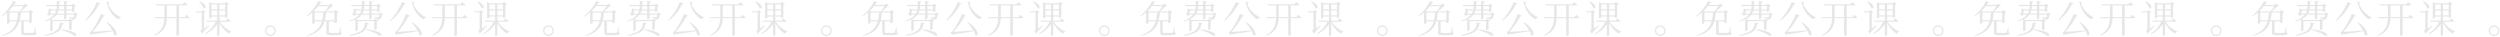 <?xml version="1.0" encoding="UTF-8"?> <svg xmlns="http://www.w3.org/2000/svg" width="1974" height="29" viewBox="0 0 1974 29" fill="none"> <path d="M23.166 9.86V15.95H15.576C16.056 14.12 16.326 12.11 16.476 9.86H23.166ZM7.536 15.95V9.86H14.286C14.166 12.11 13.896 14.12 13.446 15.95H7.536ZM18.606 4.82C17.796 6.11 16.626 7.85 15.516 8.99H7.896L6.936 8.57C8.196 7.37 9.306 6.08 10.266 4.82H18.606ZM28.116 21.56H27.696C27.336 23.36 27.006 25.01 26.736 25.55C26.616 25.82 26.526 25.91 26.166 25.94C25.716 26 24.606 26 23.196 26H20.046C18.846 26 18.726 25.85 18.726 25.37V17.15V16.82H23.166V18.23H23.466C24.126 18.23 25.086 17.72 25.116 17.57V10.25C25.716 10.13 26.196 9.89 26.406 9.65L23.976 7.79L22.866 8.99H16.326C18.036 7.88 19.836 6.17 20.976 5.03C21.636 5 21.996 4.94 22.206 4.73L20.046 2.72L18.786 3.92H10.926C11.316 3.32 11.676 2.78 12.006 2.21C12.726 2.42 12.996 2.33 13.176 2.06L10.386 0.74C8.496 4.91 4.686 9.83 0.966 12.62L1.326 12.98C2.766 12.14 4.236 11.06 5.586 9.86V18.8H5.916C6.876 18.8 7.536 18.17 7.536 17.99V16.82H13.236C11.706 21.92 8.406 25.4 1.476 28.01L1.656 28.46C9.906 26.24 13.656 22.55 15.366 16.82H16.776V25.79C16.776 27.32 17.316 27.77 19.746 27.77H23.166C28.086 27.77 29.016 27.41 29.016 26.54C29.016 26.15 28.836 25.91 28.176 25.7L28.116 21.56ZM47.286 17.72C46.956 22.37 45.726 25.34 35.136 27.74L35.406 28.37C47.286 26.33 48.456 23.21 49.176 19.13C49.836 19.16 50.196 18.89 50.346 18.53L47.286 17.72ZM48.456 23.69C52.956 24.92 56.376 26.57 58.326 27.98C60.696 29.54 63.906 25.07 48.606 23.15L48.456 23.69ZM45.186 10.76C45.666 9.95 45.966 9.14 46.206 8.3H50.586V10.76H45.186ZM39.726 10.76C39.906 9.98 40.086 9.08 40.206 8.3H44.346C44.106 9.14 43.776 9.95 43.266 10.76H39.726ZM50.586 4.82V7.43H46.416C46.596 6.56 46.686 5.69 46.716 4.82H50.586ZM56.886 4.82V7.43H52.476V4.82H56.886ZM59.406 9.74L58.416 10.76H52.476V8.3H56.886V9.44H57.156C57.786 9.44 58.716 8.99 58.746 8.81V5.09C59.256 5 59.706 4.76 59.886 4.55L57.636 2.87L56.586 3.92H52.476V1.97C53.226 1.88 53.526 1.58 53.586 1.16L50.586 0.83V3.92H46.716V1.91C47.466 1.79 47.676 1.49 47.736 1.13L44.826 0.8V3.92H36.306L36.576 4.82H44.826C44.796 5.69 44.736 6.59 44.556 7.43H40.866L38.586 6.68C38.496 7.67 38.286 9.32 38.046 10.46C37.626 10.61 37.146 10.82 36.816 11.03L38.856 12.62L39.816 11.66H42.636C41.196 13.52 38.826 15.14 34.986 16.43L35.226 16.94C36.936 16.49 38.436 15.98 39.666 15.38V24.44H39.936C40.746 24.44 41.586 24.02 41.586 23.81V16.67H54.606V23.66H54.906C55.536 23.66 56.526 23.24 56.556 23.06V16.97C57.066 16.88 57.546 16.64 57.696 16.4L55.386 14.66L54.306 15.77H41.766L40.266 15.08C42.246 14.09 43.626 12.92 44.556 11.66H50.586V15.23H50.946C51.636 15.23 52.476 14.81 52.476 14.6V11.66H58.626C58.506 12.71 58.326 13.37 58.116 13.55C57.966 13.7 57.756 13.73 57.366 13.73C56.886 13.73 55.416 13.61 54.606 13.55L54.576 14.06C55.326 14.18 56.166 14.33 56.466 14.57C56.766 14.78 56.886 15.08 56.886 15.53C57.726 15.53 58.626 15.44 59.196 15.08C59.976 14.63 60.276 13.67 60.426 11.84C60.966 11.75 61.326 11.63 61.506 11.42L59.406 9.74ZM76.506 1.55C74.196 7.28 70.476 12.77 67.146 16.01L67.536 16.34C71.556 13.46 75.456 8.81 78.276 3.32C78.906 3.44 79.296 3.2 79.446 2.87L76.506 1.55ZM84.096 17.72C85.596 19.4 87.366 21.74 88.686 24.02C82.536 24.56 76.536 25.01 72.996 25.13C76.236 21.68 79.836 16.46 81.636 12.95C82.296 13.01 82.716 12.77 82.866 12.47L79.746 10.94C78.396 14.78 74.646 21.71 72.066 24.77C71.796 25.04 70.716 25.22 70.716 25.22L72.006 27.77C72.246 27.65 72.456 27.44 72.636 27.11C79.296 26.33 84.966 25.37 89.016 24.59C89.556 25.7 90.006 26.78 90.246 27.71C92.706 29.6 94.056 23.66 84.516 17.48L84.096 17.72ZM84.396 1.31L84.096 1.49C85.746 8.03 88.686 12.53 93.486 15.38C93.816 14.66 94.536 14.03 95.406 13.94L95.466 13.61C90.696 11.57 87.246 7.49 85.506 3.29C85.926 2.78 86.256 2.36 86.436 1.97L84.396 1.31ZM131.785 13.52V12.89V4.28H139.315V13.52H131.785ZM145.825 13.52H141.325V4.28H147.385C147.775 4.28 148.045 4.13 148.135 3.8C147.175 2.87 145.585 1.64 145.585 1.64L144.205 3.38H122.965L123.235 4.28H129.775V12.95V13.52H121.765L122.035 14.39H129.745C129.535 19.76 128.065 24.23 121.795 27.86L122.125 28.25C129.865 25.07 131.515 19.94 131.755 14.39H139.315V28.25H139.645C140.665 28.25 141.325 27.77 141.325 27.59V14.39H148.975C149.395 14.39 149.695 14.24 149.785 13.91C148.795 12.98 147.235 11.66 147.235 11.66L145.825 13.52ZM157.195 1.19C158.485 2.54 160.255 4.79 160.765 6.47C162.865 7.82 164.245 3.62 157.525 0.98L157.195 1.19ZM164.725 20.03C163.495 20.93 162.265 21.86 161.155 22.61V10.1C161.725 9.98 162.115 9.74 162.235 9.53L160.255 7.88L159.295 8.93H154.795L155.065 9.8H159.265V23.03C159.265 23.54 159.115 23.75 158.185 24.23L159.505 26.66C159.805 26.51 160.195 26.09 160.345 25.52C162.355 23.42 164.125 21.38 164.995 20.42L164.725 20.03ZM167.005 8.27H171.475V12.14H167.005V8.27ZM171.475 3.5V7.37H167.005V3.5H171.475ZM177.715 3.5V7.37H173.245V3.5H177.715ZM173.245 12.14V8.27H177.715V12.14H173.245ZM181.375 17.15C181.795 17.15 182.095 17 182.185 16.67C181.195 15.74 179.635 14.48 179.635 14.48L178.285 16.25H173.275V13.04H177.715V14.09H177.985C178.615 14.09 179.545 13.67 179.575 13.49V3.89C180.175 3.74 180.655 3.5 180.835 3.26L178.495 1.43L177.415 2.6H167.395L165.175 1.67V14.48H165.475C166.405 14.48 167.005 13.97 167.005 13.82V13.04H171.445V16.25H163.165L163.405 17.15H170.335C168.595 20.84 165.685 24.17 161.875 26.54L162.235 27.02C166.165 25.07 169.345 22.34 171.445 19.01V28.28H171.775C172.705 28.28 173.275 27.83 173.275 27.68V17.87C175.045 21.8 177.895 24.89 181.045 26.72C181.285 25.79 181.945 25.22 182.725 25.1L182.755 24.77C179.305 23.45 175.675 20.54 173.665 17.15H181.375ZM213.584 28.46C215.894 28.46 217.784 26.54 217.784 24.23C217.784 21.92 215.894 20.03 213.584 20.03C211.274 20.03 209.354 21.92 209.354 24.23C209.354 26.54 211.274 28.46 213.584 28.46ZM213.584 21.05C215.354 21.05 216.764 22.46 216.764 24.23C216.764 26 215.354 27.44 213.584 27.44C211.784 27.44 210.374 26 210.374 24.23C210.374 22.46 211.784 21.05 213.584 21.05ZM264.104 9.86V15.95H256.514C256.994 14.12 257.264 12.11 257.414 9.86H264.104ZM248.474 15.95V9.86H255.224C255.104 12.11 254.834 14.12 254.384 15.95H248.474ZM259.544 4.82C258.734 6.11 257.564 7.85 256.454 8.99H248.834L247.874 8.57C249.134 7.37 250.244 6.08 251.204 4.82H259.544ZM269.054 21.56H268.634C268.274 23.36 267.944 25.01 267.674 25.55C267.554 25.82 267.464 25.91 267.104 25.94C266.654 26 265.544 26 264.134 26H260.984C259.784 26 259.664 25.85 259.664 25.37V17.15V16.82H264.104V18.23H264.404C265.064 18.23 266.024 17.72 266.054 17.57V10.25C266.654 10.13 267.134 9.89 267.344 9.65L264.914 7.79L263.804 8.99H257.264C258.974 7.88 260.774 6.17 261.914 5.03C262.574 5 262.934 4.94 263.144 4.73L260.984 2.72L259.724 3.92H251.864C252.254 3.32 252.614 2.78 252.944 2.21C253.664 2.42 253.934 2.33 254.114 2.06L251.324 0.74C249.434 4.91 245.624 9.83 241.904 12.62L242.264 12.98C243.704 12.14 245.174 11.06 246.524 9.86V18.8H246.854C247.814 18.8 248.474 18.17 248.474 17.99V16.82H254.174C252.644 21.92 249.344 25.4 242.414 28.01L242.594 28.46C250.844 26.24 254.594 22.55 256.304 16.82H257.714V25.79C257.714 27.32 258.254 27.77 260.684 27.77H264.104C269.024 27.77 269.954 27.41 269.954 26.54C269.954 26.15 269.774 25.91 269.114 25.7L269.054 21.56ZM288.224 17.72C287.894 22.37 286.664 25.34 276.074 27.74L276.344 28.37C288.224 26.33 289.394 23.21 290.114 19.13C290.774 19.16 291.134 18.89 291.284 18.53L288.224 17.72ZM289.394 23.69C293.894 24.92 297.314 26.57 299.264 27.98C301.634 29.54 304.844 25.07 289.544 23.15L289.394 23.69ZM286.124 10.76C286.604 9.95 286.904 9.14 287.144 8.3H291.524V10.76H286.124ZM280.664 10.76C280.844 9.98 281.024 9.08 281.144 8.3H285.284C285.044 9.14 284.714 9.95 284.204 10.76H280.664ZM291.524 4.82V7.43H287.354C287.534 6.56 287.624 5.69 287.654 4.82H291.524ZM297.824 4.82V7.43H293.414V4.82H297.824ZM300.344 9.74L299.354 10.76H293.414V8.3H297.824V9.44H298.094C298.724 9.44 299.654 8.99 299.684 8.81V5.09C300.194 5 300.644 4.76 300.824 4.55L298.574 2.87L297.524 3.92H293.414V1.97C294.164 1.88 294.464 1.58 294.524 1.16L291.524 0.83V3.92H287.654V1.91C288.404 1.79 288.614 1.49 288.674 1.13L285.764 0.8V3.92H277.244L277.514 4.82H285.764C285.734 5.69 285.674 6.59 285.494 7.43H281.804L279.524 6.68C279.434 7.67 279.224 9.32 278.984 10.46C278.564 10.61 278.084 10.82 277.754 11.03L279.794 12.62L280.754 11.66H283.574C282.134 13.52 279.764 15.14 275.924 16.43L276.164 16.94C277.874 16.49 279.374 15.98 280.604 15.38V24.44H280.874C281.684 24.44 282.524 24.02 282.524 23.81V16.67H295.544V23.66H295.844C296.474 23.66 297.464 23.24 297.494 23.06V16.97C298.004 16.88 298.484 16.64 298.634 16.4L296.324 14.66L295.244 15.77H282.704L281.204 15.08C283.184 14.09 284.564 12.92 285.494 11.66H291.524V15.23H291.884C292.574 15.23 293.414 14.81 293.414 14.6V11.66H299.564C299.444 12.71 299.264 13.37 299.054 13.55C298.904 13.7 298.694 13.73 298.304 13.73C297.824 13.73 296.354 13.61 295.544 13.55L295.514 14.06C296.264 14.18 297.104 14.33 297.404 14.57C297.704 14.78 297.824 15.08 297.824 15.53C298.664 15.53 299.564 15.44 300.134 15.08C300.914 14.63 301.214 13.67 301.364 11.84C301.904 11.75 302.264 11.63 302.444 11.42L300.344 9.74ZM317.444 1.55C315.134 7.28 311.414 12.77 308.084 16.01L308.474 16.34C312.494 13.46 316.394 8.81 319.214 3.32C319.844 3.44 320.234 3.2 320.384 2.87L317.444 1.55ZM325.034 17.72C326.534 19.4 328.304 21.74 329.624 24.02C323.474 24.56 317.474 25.01 313.934 25.13C317.174 21.68 320.774 16.46 322.574 12.95C323.234 13.01 323.654 12.77 323.804 12.47L320.684 10.94C319.334 14.78 315.584 21.71 313.004 24.77C312.734 25.04 311.654 25.22 311.654 25.22L312.944 27.77C313.184 27.65 313.394 27.44 313.574 27.11C320.234 26.33 325.904 25.37 329.954 24.59C330.494 25.7 330.944 26.78 331.184 27.71C333.644 29.6 334.994 23.66 325.454 17.48L325.034 17.72ZM325.334 1.31L325.034 1.49C326.684 8.03 329.624 12.53 334.424 15.38C334.754 14.66 335.474 14.03 336.344 13.94L336.404 13.61C331.634 11.57 328.184 7.49 326.444 3.29C326.864 2.78 327.194 2.36 327.374 1.97L325.334 1.31ZM351.254 13.52V12.89V4.28H358.784V13.52H351.254ZM365.294 13.52H360.794V4.28H366.854C367.244 4.28 367.514 4.13 367.604 3.8C366.644 2.87 365.054 1.64 365.054 1.64L363.674 3.38H342.434L342.704 4.28H349.244V12.95V13.52H341.234L341.504 14.39H349.214C349.004 19.76 347.534 24.23 341.264 27.86L341.594 28.25C349.334 25.07 350.984 19.94 351.224 14.39H358.784V28.25H359.114C360.134 28.25 360.794 27.77 360.794 27.59V14.39H368.444C368.864 14.39 369.164 14.24 369.254 13.91C368.264 12.98 366.704 11.66 366.704 11.66L365.294 13.52ZM376.664 1.19C377.954 2.54 379.724 4.79 380.234 6.47C382.334 7.82 383.714 3.62 376.994 0.98L376.664 1.19ZM384.194 20.03C382.964 20.93 381.734 21.86 380.624 22.61V10.1C381.194 9.98 381.584 9.74 381.704 9.53L379.724 7.88L378.764 8.93H374.264L374.534 9.8H378.734V23.03C378.734 23.54 378.584 23.75 377.654 24.23L378.974 26.66C379.274 26.51 379.664 26.09 379.814 25.52C381.824 23.42 383.594 21.38 384.464 20.42L384.194 20.03ZM386.474 8.27H390.944V12.14H386.474V8.27ZM390.944 3.5V7.37H386.474V3.5H390.944ZM397.184 3.5V7.37H392.714V3.5H397.184ZM392.714 12.14V8.27H397.184V12.14H392.714ZM400.844 17.15C401.264 17.15 401.564 17 401.654 16.67C400.664 15.74 399.104 14.48 399.104 14.48L397.754 16.25H392.744V13.04H397.184V14.09H397.454C398.084 14.09 399.014 13.67 399.044 13.49V3.89C399.644 3.74 400.124 3.5 400.304 3.26L397.964 1.43L396.884 2.6H386.864L384.644 1.67V14.48H384.944C385.874 14.48 386.474 13.97 386.474 13.82V13.04H390.914V16.25H382.634L382.874 17.15H389.804C388.064 20.84 385.154 24.17 381.344 26.54L381.704 27.02C385.634 25.07 388.814 22.34 390.914 19.01V28.28H391.244C392.174 28.28 392.744 27.83 392.744 27.68V17.87C394.514 21.8 397.364 24.89 400.514 26.72C400.754 25.79 401.414 25.22 402.194 25.1L402.224 24.77C398.774 23.45 395.144 20.54 393.134 17.15H400.844ZM433.053 28.46C435.363 28.46 437.253 26.54 437.253 24.23C437.253 21.92 435.363 20.03 433.053 20.03C430.743 20.03 428.823 21.92 428.823 24.23C428.823 26.54 430.743 28.46 433.053 28.46ZM433.053 21.05C434.823 21.05 436.233 22.46 436.233 24.23C436.233 26 434.823 27.44 433.053 27.44C431.253 27.44 429.843 26 429.843 24.23C429.843 22.46 431.253 21.05 433.053 21.05ZM483.573 9.86V15.95H475.982C476.463 14.12 476.733 12.11 476.883 9.86H483.573ZM467.943 15.95V9.86H474.693C474.573 12.11 474.303 14.12 473.853 15.95H467.943ZM479.013 4.82C478.202 6.11 477.033 7.85 475.923 8.99H468.303L467.343 8.57C468.603 7.37 469.713 6.08 470.673 4.82H479.013ZM488.523 21.56H488.103C487.743 23.36 487.413 25.01 487.143 25.55C487.023 25.82 486.933 25.91 486.573 25.94C486.123 26 485.013 26 483.603 26H480.453C479.253 26 479.133 25.85 479.133 25.37V17.15V16.82H483.573V18.23H483.873C484.533 18.23 485.493 17.72 485.523 17.57V10.25C486.123 10.13 486.603 9.89 486.813 9.65L484.383 7.79L483.273 8.99H476.733C478.443 7.88 480.243 6.17 481.383 5.03C482.043 5 482.403 4.94 482.613 4.73L480.453 2.72L479.193 3.92H471.333C471.723 3.32 472.083 2.78 472.413 2.21C473.133 2.42 473.403 2.33 473.583 2.06L470.793 0.74C468.903 4.91 465.093 9.83 461.373 12.62L461.733 12.98C463.173 12.14 464.643 11.06 465.993 9.86V18.8H466.323C467.283 18.8 467.943 18.17 467.943 17.99V16.82H473.643C472.113 21.92 468.813 25.4 461.883 28.01L462.063 28.46C470.313 26.24 474.063 22.55 475.773 16.82H477.183V25.79C477.183 27.32 477.723 27.77 480.153 27.77H483.573C488.493 27.77 489.423 27.41 489.423 26.54C489.423 26.15 489.243 25.91 488.583 25.7L488.523 21.56ZM507.693 17.72C507.363 22.37 506.133 25.34 495.542 27.74L495.813 28.37C507.693 26.33 508.863 23.21 509.583 19.13C510.243 19.16 510.603 18.89 510.753 18.53L507.693 17.72ZM508.863 23.69C513.363 24.92 516.783 26.57 518.733 27.98C521.103 29.54 524.313 25.07 509.013 23.15L508.863 23.69ZM505.593 10.76C506.073 9.95 506.373 9.14 506.613 8.3H510.993V10.76H505.593ZM500.133 10.76C500.313 9.98 500.493 9.08 500.613 8.3H504.753C504.513 9.14 504.183 9.95 503.673 10.76H500.133ZM510.993 4.82V7.43H506.823C507.003 6.56 507.093 5.69 507.123 4.82H510.993ZM517.293 4.82V7.43H512.883V4.82H517.293ZM519.813 9.74L518.823 10.76H512.883V8.3H517.293V9.44H517.563C518.193 9.44 519.123 8.99 519.153 8.81V5.09C519.663 5 520.113 4.76 520.293 4.55L518.043 2.87L516.993 3.92H512.883V1.97C513.633 1.88 513.933 1.58 513.993 1.16L510.993 0.83V3.92H507.123V1.91C507.873 1.79 508.083 1.49 508.143 1.13L505.233 0.8V3.92H496.713L496.983 4.82H505.233C505.203 5.69 505.143 6.59 504.963 7.43H501.272L498.993 6.68C498.903 7.67 498.693 9.32 498.453 10.46C498.033 10.61 497.553 10.82 497.223 11.03L499.263 12.62L500.223 11.66H503.043C501.603 13.52 499.233 15.14 495.393 16.43L495.633 16.94C497.343 16.49 498.843 15.98 500.073 15.38V24.44H500.343C501.153 24.44 501.993 24.02 501.993 23.81V16.67H515.013V23.66H515.313C515.943 23.66 516.933 23.24 516.963 23.06V16.97C517.473 16.88 517.953 16.64 518.103 16.4L515.793 14.66L514.713 15.77H502.173L500.673 15.08C502.653 14.09 504.033 12.92 504.963 11.66H510.993V15.23H511.353C512.043 15.23 512.883 14.81 512.883 14.6V11.66H519.033C518.913 12.71 518.733 13.37 518.523 13.55C518.373 13.7 518.163 13.73 517.773 13.73C517.293 13.73 515.823 13.61 515.013 13.55L514.983 14.06C515.733 14.18 516.573 14.33 516.873 14.57C517.173 14.78 517.293 15.08 517.293 15.53C518.133 15.53 519.033 15.44 519.603 15.08C520.383 14.63 520.683 13.67 520.833 11.84C521.373 11.75 521.733 11.63 521.913 11.42L519.813 9.74ZM536.913 1.55C534.603 7.28 530.883 12.77 527.552 16.01L527.943 16.34C531.963 13.46 535.863 8.81 538.683 3.32C539.313 3.44 539.703 3.2 539.853 2.87L536.913 1.55ZM544.503 17.72C546.003 19.4 547.773 21.74 549.093 24.02C542.943 24.56 536.943 25.01 533.403 25.13C536.643 21.68 540.243 16.46 542.043 12.95C542.703 13.01 543.123 12.77 543.273 12.47L540.153 10.94C538.803 14.78 535.053 21.71 532.473 24.77C532.203 25.04 531.123 25.22 531.123 25.22L532.413 27.77C532.653 27.65 532.863 27.44 533.043 27.11C539.703 26.33 545.373 25.37 549.423 24.59C549.963 25.7 550.413 26.78 550.653 27.71C553.113 29.6 554.463 23.66 544.923 17.48L544.503 17.72ZM544.803 1.31L544.503 1.49C546.153 8.03 549.093 12.53 553.893 15.38C554.223 14.66 554.943 14.03 555.813 13.94L555.873 13.61C551.103 11.57 547.653 7.49 545.913 3.29C546.333 2.78 546.663 2.36 546.843 1.97L544.803 1.31ZM570.723 13.52V12.89V4.28H578.253V13.52H570.723ZM584.763 13.52H580.263V4.28H586.323C586.713 4.28 586.983 4.13 587.073 3.8C586.113 2.87 584.523 1.64 584.523 1.64L583.143 3.38H561.903L562.173 4.28H568.713V12.95V13.52H560.703L560.973 14.39H568.683C568.473 19.76 567.003 24.23 560.733 27.86L561.063 28.25C568.803 25.07 570.453 19.94 570.693 14.39H578.253V28.25H578.583C579.603 28.25 580.263 27.77 580.263 27.59V14.39H587.913C588.333 14.39 588.633 14.24 588.723 13.91C587.733 12.98 586.173 11.66 586.173 11.66L584.763 13.52ZM596.133 1.19C597.423 2.54 599.193 4.79 599.703 6.47C601.803 7.82 603.183 3.62 596.463 0.98L596.133 1.19ZM603.663 20.03C602.433 20.93 601.203 21.86 600.093 22.61V10.1C600.663 9.98 601.053 9.74 601.173 9.53L599.193 7.88L598.233 8.93H593.733L594.003 9.8H598.203V23.03C598.203 23.54 598.053 23.75 597.123 24.23L598.443 26.66C598.743 26.51 599.133 26.09 599.283 25.52C601.293 23.42 603.063 21.38 603.933 20.42L603.663 20.03ZM605.943 8.27H610.413V12.14H605.943V8.27ZM610.413 3.5V7.37H605.943V3.5H610.413ZM616.653 3.5V7.37H612.183V3.5H616.653ZM612.183 12.14V8.27H616.653V12.14H612.183ZM620.313 17.15C620.733 17.15 621.033 17 621.123 16.67C620.133 15.74 618.573 14.48 618.573 14.48L617.223 16.25H612.213V13.04H616.653V14.09H616.923C617.553 14.09 618.483 13.67 618.513 13.49V3.89C619.113 3.74 619.593 3.5 619.773 3.26L617.433 1.43L616.353 2.6H606.333L604.113 1.67V14.48H604.413C605.343 14.48 605.943 13.97 605.943 13.82V13.04H610.383V16.25H602.103L602.343 17.15H609.273C607.533 20.84 604.623 24.17 600.813 26.54L601.173 27.02C605.103 25.07 608.283 22.34 610.383 19.01V28.28H610.713C611.643 28.28 612.213 27.83 612.213 27.68V17.87C613.983 21.8 616.833 24.89 619.983 26.72C620.223 25.79 620.883 25.22 621.663 25.1L621.693 24.77C618.243 23.45 614.613 20.54 612.603 17.15H620.313ZM652.521 28.46C654.831 28.46 656.721 26.54 656.721 24.23C656.721 21.92 654.831 20.03 652.521 20.03C650.211 20.03 648.291 21.92 648.291 24.23C648.291 26.54 650.211 28.46 652.521 28.46ZM652.521 21.05C654.291 21.05 655.701 22.46 655.701 24.23C655.701 26 654.291 27.44 652.521 27.44C650.721 27.44 649.311 26 649.311 24.23C649.311 22.46 650.721 21.05 652.521 21.05ZM703.041 9.86V15.95H695.451C695.931 14.12 696.201 12.11 696.351 9.86H703.041ZM687.411 15.95V9.86H694.161C694.041 12.11 693.771 14.12 693.321 15.95H687.411ZM698.481 4.82C697.671 6.11 696.501 7.85 695.391 8.99H687.771L686.811 8.57C688.071 7.37 689.181 6.08 690.141 4.82H698.481ZM707.991 21.56H707.571C707.211 23.36 706.881 25.01 706.611 25.55C706.491 25.82 706.401 25.91 706.041 25.94C705.591 26 704.481 26 703.071 26H699.921C698.721 26 698.601 25.85 698.601 25.37V17.15V16.82H703.041V18.23H703.341C704.001 18.23 704.961 17.72 704.991 17.57V10.25C705.591 10.13 706.071 9.89 706.281 9.65L703.851 7.79L702.741 8.99H696.201C697.911 7.88 699.711 6.17 700.851 5.03C701.511 5 701.871 4.94 702.081 4.73L699.921 2.72L698.661 3.92H690.801C691.191 3.32 691.551 2.78 691.881 2.21C692.601 2.42 692.871 2.33 693.051 2.06L690.261 0.74C688.371 4.91 684.561 9.83 680.841 12.62L681.201 12.98C682.641 12.14 684.111 11.06 685.461 9.86V18.8H685.791C686.751 18.8 687.411 18.17 687.411 17.99V16.82H693.111C691.581 21.92 688.281 25.4 681.351 28.01L681.531 28.46C689.781 26.24 693.531 22.55 695.241 16.82H696.651V25.79C696.651 27.32 697.191 27.77 699.621 27.77H703.041C707.961 27.77 708.891 27.41 708.891 26.54C708.891 26.15 708.711 25.91 708.051 25.7L707.991 21.56ZM727.161 17.72C726.831 22.37 725.601 25.34 715.011 27.74L715.281 28.37C727.161 26.33 728.331 23.21 729.051 19.13C729.711 19.16 730.071 18.89 730.221 18.53L727.161 17.72ZM728.331 23.69C732.831 24.92 736.251 26.57 738.201 27.98C740.571 29.54 743.781 25.07 728.481 23.15L728.331 23.69ZM725.061 10.76C725.541 9.95 725.841 9.14 726.081 8.3H730.461V10.76H725.061ZM719.601 10.76C719.781 9.98 719.961 9.08 720.081 8.3H724.221C723.981 9.14 723.651 9.95 723.141 10.76H719.601ZM730.461 4.82V7.43H726.291C726.471 6.56 726.561 5.69 726.591 4.82H730.461ZM736.761 4.82V7.43H732.351V4.82H736.761ZM739.281 9.74L738.291 10.76H732.351V8.3H736.761V9.44H737.031C737.661 9.44 738.591 8.99 738.621 8.81V5.09C739.131 5 739.581 4.76 739.761 4.55L737.511 2.87L736.461 3.92H732.351V1.97C733.101 1.88 733.401 1.58 733.461 1.16L730.461 0.83V3.92H726.591V1.91C727.341 1.79 727.551 1.49 727.611 1.13L724.701 0.8V3.92H716.181L716.451 4.82H724.701C724.671 5.69 724.611 6.59 724.431 7.43H720.741L718.461 6.68C718.371 7.67 718.161 9.32 717.921 10.46C717.501 10.61 717.021 10.82 716.691 11.03L718.731 12.62L719.691 11.66H722.511C721.071 13.52 718.701 15.14 714.861 16.43L715.101 16.94C716.811 16.49 718.311 15.98 719.541 15.38V24.44H719.811C720.621 24.44 721.461 24.02 721.461 23.81V16.67H734.481V23.66H734.781C735.411 23.66 736.401 23.24 736.431 23.06V16.97C736.941 16.88 737.421 16.64 737.571 16.4L735.261 14.66L734.181 15.77H721.641L720.141 15.08C722.121 14.09 723.501 12.92 724.431 11.66H730.461V15.23H730.821C731.511 15.23 732.351 14.81 732.351 14.6V11.66H738.501C738.381 12.71 738.201 13.37 737.991 13.55C737.841 13.7 737.631 13.73 737.241 13.73C736.761 13.73 735.291 13.61 734.481 13.55L734.451 14.06C735.201 14.18 736.041 14.33 736.341 14.57C736.641 14.78 736.761 15.08 736.761 15.53C737.601 15.53 738.501 15.44 739.071 15.08C739.851 14.63 740.151 13.67 740.301 11.84C740.841 11.75 741.201 11.63 741.381 11.42L739.281 9.74ZM756.381 1.55C754.071 7.28 750.351 12.77 747.021 16.01L747.411 16.34C751.431 13.46 755.331 8.81 758.151 3.32C758.781 3.44 759.171 3.2 759.321 2.87L756.381 1.55ZM763.971 17.72C765.471 19.4 767.241 21.74 768.561 24.02C762.411 24.56 756.411 25.01 752.871 25.13C756.111 21.68 759.711 16.46 761.511 12.95C762.171 13.01 762.591 12.77 762.741 12.47L759.621 10.94C758.271 14.78 754.521 21.71 751.941 24.77C751.671 25.04 750.591 25.22 750.591 25.22L751.881 27.77C752.121 27.65 752.331 27.44 752.511 27.11C759.171 26.33 764.841 25.37 768.891 24.59C769.431 25.7 769.881 26.78 770.121 27.71C772.581 29.6 773.931 23.66 764.391 17.48L763.971 17.72ZM764.271 1.31L763.971 1.49C765.621 8.03 768.561 12.53 773.361 15.38C773.691 14.66 774.411 14.03 775.281 13.94L775.341 13.61C770.571 11.57 767.121 7.49 765.381 3.29C765.801 2.78 766.131 2.36 766.311 1.97L764.271 1.31ZM790.191 13.52V12.89V4.28H797.721V13.52H790.191ZM804.231 13.52H799.731V4.28H805.791C806.181 4.28 806.451 4.13 806.541 3.8C805.581 2.87 803.991 1.64 803.991 1.64L802.611 3.38H781.371L781.641 4.28H788.181V12.95V13.52H780.171L780.441 14.39H788.151C787.941 19.76 786.471 24.23 780.201 27.86L780.531 28.25C788.271 25.07 789.921 19.94 790.161 14.39H797.721V28.25H798.051C799.071 28.25 799.731 27.77 799.731 27.59V14.39H807.381C807.801 14.39 808.101 14.24 808.191 13.91C807.201 12.98 805.641 11.66 805.641 11.66L804.231 13.52ZM815.601 1.19C816.891 2.54 818.661 4.79 819.171 6.47C821.271 7.82 822.651 3.62 815.931 0.98L815.601 1.19ZM823.131 20.03C821.901 20.93 820.671 21.86 819.561 22.61V10.1C820.131 9.98 820.521 9.74 820.641 9.53L818.661 7.88L817.701 8.93H813.201L813.471 9.8H817.671V23.03C817.671 23.54 817.521 23.75 816.591 24.23L817.911 26.66C818.211 26.51 818.601 26.09 818.751 25.52C820.761 23.42 822.531 21.38 823.401 20.42L823.131 20.03ZM825.411 8.27H829.881V12.14H825.411V8.27ZM829.881 3.5V7.37H825.411V3.5H829.881ZM836.121 3.5V7.37H831.651V3.5H836.121ZM831.651 12.14V8.27H836.121V12.14H831.651ZM839.781 17.15C840.201 17.15 840.501 17 840.591 16.67C839.601 15.74 838.041 14.48 838.041 14.48L836.691 16.25H831.681V13.04H836.121V14.09H836.391C837.021 14.09 837.951 13.67 837.981 13.49V3.89C838.581 3.74 839.061 3.5 839.241 3.26L836.901 1.43L835.821 2.6H825.801L823.581 1.67V14.48H823.881C824.811 14.48 825.411 13.97 825.411 13.82V13.04H829.851V16.25H821.571L821.811 17.15H828.741C827.001 20.84 824.091 24.17 820.281 26.54L820.641 27.02C824.571 25.07 827.751 22.34 829.851 19.01V28.28H830.181C831.111 28.28 831.681 27.83 831.681 27.68V17.87C833.451 21.8 836.301 24.89 839.451 26.72C839.691 25.79 840.351 25.22 841.131 25.1L841.161 24.77C837.711 23.45 834.081 20.54 832.071 17.15H839.781ZM871.99 28.46C874.3 28.46 876.19 26.54 876.19 24.23C876.19 21.92 874.3 20.03 871.99 20.03C869.68 20.03 867.76 21.92 867.76 24.23C867.76 26.54 869.68 28.46 871.99 28.46ZM871.99 21.05C873.76 21.05 875.17 22.46 875.17 24.23C875.17 26 873.76 27.44 871.99 27.44C870.19 27.44 868.78 26 868.78 24.23C868.78 22.46 870.19 21.05 871.99 21.05ZM922.51 9.86V15.95H914.92C915.4 14.12 915.67 12.11 915.82 9.86H922.51ZM906.88 15.95V9.86H913.63C913.51 12.11 913.24 14.12 912.79 15.95H906.88ZM917.95 4.82C917.14 6.11 915.97 7.85 914.86 8.99H907.24L906.28 8.57C907.54 7.37 908.65 6.08 909.61 4.82H917.95ZM927.46 21.56H927.04C926.68 23.36 926.35 25.01 926.08 25.55C925.96 25.82 925.87 25.91 925.51 25.94C925.06 26 923.95 26 922.54 26H919.39C918.19 26 918.07 25.85 918.07 25.37V17.15V16.82H922.51V18.23H922.81C923.47 18.23 924.43 17.72 924.46 17.57V10.25C925.06 10.13 925.54 9.89 925.75 9.65L923.32 7.79L922.21 8.99H915.67C917.38 7.88 919.18 6.17 920.32 5.03C920.98 5 921.34 4.94 921.55 4.73L919.39 2.72L918.13 3.92H910.27C910.66 3.32 911.02 2.78 911.35 2.21C912.07 2.42 912.34 2.33 912.52 2.06L909.73 0.74C907.84 4.91 904.03 9.83 900.31 12.62L900.67 12.98C902.11 12.14 903.58 11.06 904.93 9.86V18.8H905.26C906.22 18.8 906.88 18.17 906.88 17.99V16.82H912.58C911.05 21.92 907.75 25.4 900.82 28.01L901 28.46C909.25 26.24 913 22.55 914.71 16.82H916.12V25.79C916.12 27.32 916.66 27.77 919.09 27.77H922.51C927.43 27.77 928.36 27.41 928.36 26.54C928.36 26.15 928.18 25.91 927.52 25.7L927.46 21.56ZM946.63 17.72C946.3 22.37 945.07 25.34 934.48 27.74L934.75 28.37C946.63 26.33 947.8 23.21 948.52 19.13C949.18 19.16 949.54 18.89 949.69 18.53L946.63 17.72ZM947.8 23.69C952.3 24.92 955.72 26.57 957.67 27.98C960.04 29.54 963.25 25.07 947.95 23.15L947.8 23.69ZM944.53 10.76C945.01 9.95 945.31 9.14 945.55 8.3H949.93V10.76H944.53ZM939.07 10.76C939.25 9.98 939.43 9.08 939.55 8.3H943.69C943.45 9.14 943.12 9.95 942.61 10.76H939.07ZM949.93 4.82V7.43H945.76C945.94 6.56 946.03 5.69 946.06 4.82H949.93ZM956.23 4.82V7.43H951.82V4.82H956.23ZM958.75 9.74L957.76 10.76H951.82V8.3H956.23V9.44H956.5C957.13 9.44 958.06 8.99 958.09 8.81V5.09C958.6 5 959.05 4.76 959.23 4.55L956.98 2.87L955.93 3.92H951.82V1.97C952.57 1.88 952.87 1.58 952.93 1.16L949.93 0.83V3.92H946.06V1.91C946.81 1.79 947.02 1.49 947.08 1.13L944.17 0.8V3.92H935.65L935.92 4.82H944.17C944.14 5.69 944.08 6.59 943.9 7.43H940.21L937.93 6.68C937.84 7.67 937.63 9.32 937.39 10.46C936.97 10.61 936.49 10.82 936.16 11.03L938.2 12.62L939.16 11.66H941.98C940.54 13.52 938.17 15.14 934.33 16.43L934.57 16.94C936.28 16.49 937.78 15.98 939.01 15.38V24.44H939.28C940.09 24.44 940.93 24.02 940.93 23.81V16.67H953.95V23.66H954.25C954.88 23.66 955.87 23.24 955.9 23.06V16.97C956.41 16.88 956.89 16.64 957.04 16.4L954.73 14.66L953.65 15.77H941.11L939.61 15.08C941.59 14.09 942.97 12.92 943.9 11.66H949.93V15.23H950.29C950.98 15.23 951.82 14.81 951.82 14.6V11.66H957.97C957.85 12.71 957.67 13.37 957.46 13.55C957.31 13.7 957.1 13.73 956.71 13.73C956.23 13.73 954.76 13.61 953.95 13.55L953.92 14.06C954.67 14.18 955.51 14.33 955.81 14.57C956.11 14.78 956.23 15.08 956.23 15.53C957.07 15.53 957.97 15.44 958.54 15.08C959.32 14.63 959.62 13.67 959.77 11.84C960.31 11.75 960.67 11.63 960.85 11.42L958.75 9.74ZM975.85 1.55C973.54 7.28 969.82 12.77 966.49 16.01L966.88 16.34C970.9 13.46 974.8 8.81 977.62 3.32C978.25 3.44 978.64 3.2 978.79 2.87L975.85 1.55ZM983.44 17.72C984.94 19.4 986.71 21.74 988.03 24.02C981.88 24.56 975.88 25.01 972.34 25.13C975.58 21.68 979.18 16.46 980.98 12.95C981.64 13.01 982.06 12.77 982.21 12.47L979.09 10.94C977.74 14.78 973.99 21.71 971.41 24.77C971.14 25.04 970.06 25.22 970.06 25.22L971.35 27.77C971.59 27.65 971.8 27.44 971.98 27.11C978.64 26.33 984.31 25.37 988.36 24.59C988.9 25.7 989.35 26.78 989.59 27.71C992.05 29.6 993.4 23.66 983.86 17.48L983.44 17.72ZM983.74 1.31L983.44 1.49C985.09 8.03 988.03 12.53 992.83 15.38C993.16 14.66 993.88 14.03 994.75 13.94L994.81 13.61C990.04 11.57 986.59 7.49 984.85 3.29C985.27 2.78 985.6 2.36 985.78 1.97L983.74 1.31ZM1009.66 13.52V12.89V4.28H1017.19V13.52H1009.66ZM1023.7 13.52H1019.2V4.28H1025.26C1025.65 4.28 1025.92 4.13 1026.01 3.8C1025.05 2.87 1023.46 1.64 1023.46 1.64L1022.08 3.38H1000.84L1001.11 4.28H1007.65V12.95V13.52H999.64L999.91 14.39H1007.62C1007.41 19.76 1005.94 24.23 999.67 27.86L1000 28.25C1007.74 25.07 1009.39 19.94 1009.63 14.39H1017.19V28.25H1017.52C1018.54 28.25 1019.2 27.77 1019.2 27.59V14.39H1026.85C1027.27 14.39 1027.57 14.24 1027.66 13.91C1026.67 12.98 1025.11 11.66 1025.11 11.66L1023.7 13.52ZM1035.07 1.19C1036.36 2.54 1038.13 4.79 1038.64 6.47C1040.74 7.82 1042.12 3.62 1035.4 0.98L1035.07 1.19ZM1042.6 20.03C1041.37 20.93 1040.14 21.86 1039.03 22.61V10.1C1039.6 9.98 1039.99 9.74 1040.11 9.53L1038.13 7.88L1037.17 8.93H1032.67L1032.94 9.8H1037.14V23.03C1037.14 23.54 1036.99 23.75 1036.06 24.23L1037.38 26.66C1037.68 26.51 1038.07 26.09 1038.22 25.52C1040.23 23.42 1042 21.38 1042.87 20.42L1042.6 20.03ZM1044.88 8.27H1049.35V12.14H1044.88V8.27ZM1049.35 3.5V7.37H1044.88V3.5H1049.35ZM1055.59 3.5V7.37H1051.12V3.5H1055.59ZM1051.12 12.14V8.27H1055.59V12.14H1051.12ZM1059.25 17.15C1059.67 17.15 1059.97 17 1060.06 16.67C1059.07 15.74 1057.51 14.48 1057.51 14.48L1056.16 16.25H1051.15V13.04H1055.59V14.09H1055.86C1056.49 14.09 1057.42 13.67 1057.45 13.49V3.89C1058.05 3.74 1058.53 3.5 1058.71 3.26L1056.37 1.43L1055.29 2.6H1045.27L1043.05 1.67V14.48H1043.35C1044.28 14.48 1044.88 13.97 1044.88 13.82V13.04H1049.32V16.25H1041.04L1041.28 17.15H1048.21C1046.47 20.84 1043.56 24.17 1039.75 26.54L1040.11 27.02C1044.04 25.07 1047.22 22.34 1049.32 19.01V28.28H1049.65C1050.58 28.28 1051.15 27.83 1051.15 27.68V17.87C1052.92 21.8 1055.77 24.89 1058.92 26.72C1059.16 25.79 1059.82 25.22 1060.6 25.1L1060.63 24.77C1057.18 23.45 1053.55 20.54 1051.54 17.15H1059.25ZM1091.46 28.46C1093.77 28.46 1095.66 26.54 1095.66 24.23C1095.66 21.92 1093.77 20.03 1091.46 20.03C1089.15 20.03 1087.23 21.92 1087.23 24.23C1087.23 26.54 1089.15 28.46 1091.46 28.46ZM1091.46 21.05C1093.23 21.05 1094.64 22.46 1094.64 24.23C1094.64 26 1093.23 27.44 1091.46 27.44C1089.66 27.44 1088.25 26 1088.25 24.23C1088.25 22.46 1089.66 21.05 1091.46 21.05ZM1141.98 9.86V15.95H1134.39C1134.87 14.12 1135.14 12.11 1135.29 9.86H1141.98ZM1126.35 15.95V9.86H1133.1C1132.98 12.11 1132.71 14.12 1132.26 15.95H1126.35ZM1137.42 4.82C1136.61 6.11 1135.44 7.85 1134.33 8.99H1126.71L1125.75 8.57C1127.01 7.37 1128.12 6.08 1129.08 4.82H1137.42ZM1146.93 21.56H1146.51C1146.15 23.36 1145.82 25.01 1145.55 25.55C1145.43 25.82 1145.34 25.91 1144.98 25.94C1144.53 26 1143.42 26 1142.01 26H1138.86C1137.66 26 1137.54 25.85 1137.54 25.37V17.15V16.82H1141.98V18.23H1142.28C1142.94 18.23 1143.9 17.72 1143.93 17.57V10.25C1144.53 10.13 1145.01 9.89 1145.22 9.65L1142.79 7.79L1141.68 8.99H1135.14C1136.85 7.88 1138.65 6.17 1139.79 5.03C1140.45 5 1140.81 4.94 1141.02 4.73L1138.86 2.72L1137.6 3.92H1129.74C1130.13 3.32 1130.49 2.78 1130.82 2.21C1131.54 2.42 1131.81 2.33 1131.99 2.06L1129.2 0.74C1127.31 4.91 1123.5 9.83 1119.78 12.62L1120.14 12.98C1121.58 12.14 1123.05 11.06 1124.4 9.86V18.8H1124.73C1125.69 18.8 1126.35 18.17 1126.35 17.99V16.82H1132.05C1130.52 21.92 1127.22 25.4 1120.29 28.01L1120.47 28.46C1128.72 26.24 1132.47 22.55 1134.18 16.82H1135.59V25.79C1135.59 27.32 1136.13 27.77 1138.56 27.77H1141.98C1146.9 27.77 1147.83 27.41 1147.83 26.54C1147.83 26.15 1147.65 25.91 1146.99 25.7L1146.93 21.56ZM1166.1 17.72C1165.77 22.37 1164.54 25.34 1153.95 27.74L1154.22 28.37C1166.1 26.33 1167.27 23.21 1167.99 19.13C1168.65 19.16 1169.01 18.89 1169.16 18.53L1166.1 17.72ZM1167.27 23.69C1171.77 24.92 1175.19 26.57 1177.14 27.98C1179.51 29.54 1182.72 25.07 1167.42 23.15L1167.27 23.69ZM1164 10.76C1164.48 9.95 1164.78 9.14 1165.02 8.3H1169.4V10.76H1164ZM1158.54 10.76C1158.72 9.98 1158.9 9.08 1159.02 8.3H1163.16C1162.92 9.14 1162.59 9.95 1162.08 10.76H1158.54ZM1169.4 4.82V7.43H1165.23C1165.41 6.56 1165.5 5.69 1165.53 4.82H1169.4ZM1175.7 4.82V7.43H1171.29V4.82H1175.7ZM1178.22 9.74L1177.23 10.76H1171.29V8.3H1175.7V9.44H1175.97C1176.6 9.44 1177.53 8.99 1177.56 8.81V5.09C1178.07 5 1178.52 4.76 1178.7 4.55L1176.45 2.87L1175.4 3.92H1171.29V1.97C1172.04 1.88 1172.34 1.58 1172.4 1.16L1169.4 0.83V3.92H1165.53V1.91C1166.28 1.79 1166.49 1.49 1166.55 1.13L1163.64 0.8V3.92H1155.12L1155.39 4.82H1163.64C1163.61 5.69 1163.55 6.59 1163.37 7.43H1159.68L1157.4 6.68C1157.31 7.67 1157.1 9.32 1156.86 10.46C1156.44 10.61 1155.96 10.82 1155.63 11.03L1157.67 12.62L1158.63 11.66H1161.45C1160.01 13.52 1157.64 15.14 1153.8 16.43L1154.04 16.94C1155.75 16.49 1157.25 15.98 1158.48 15.38V24.44H1158.75C1159.56 24.44 1160.4 24.02 1160.4 23.81V16.67H1173.42V23.66H1173.72C1174.35 23.66 1175.34 23.24 1175.37 23.06V16.97C1175.88 16.88 1176.36 16.64 1176.51 16.4L1174.2 14.66L1173.12 15.77H1160.58L1159.08 15.08C1161.06 14.09 1162.44 12.92 1163.37 11.66H1169.4V15.23H1169.76C1170.45 15.23 1171.29 14.81 1171.29 14.6V11.66H1177.44C1177.32 12.71 1177.14 13.37 1176.93 13.55C1176.78 13.7 1176.57 13.73 1176.18 13.73C1175.7 13.73 1174.23 13.61 1173.42 13.55L1173.39 14.06C1174.14 14.18 1174.98 14.33 1175.28 14.57C1175.58 14.78 1175.7 15.08 1175.7 15.53C1176.54 15.53 1177.44 15.44 1178.01 15.08C1178.79 14.63 1179.09 13.67 1179.24 11.84C1179.78 11.75 1180.14 11.63 1180.32 11.42L1178.22 9.74ZM1195.32 1.55C1193.01 7.28 1189.29 12.77 1185.96 16.01L1186.35 16.34C1190.37 13.46 1194.27 8.81 1197.09 3.32C1197.72 3.44 1198.11 3.2 1198.26 2.87L1195.32 1.55ZM1202.91 17.72C1204.41 19.4 1206.18 21.74 1207.5 24.02C1201.35 24.56 1195.35 25.01 1191.81 25.13C1195.05 21.68 1198.65 16.46 1200.45 12.95C1201.11 13.01 1201.53 12.77 1201.68 12.47L1198.56 10.94C1197.21 14.78 1193.46 21.71 1190.88 24.77C1190.61 25.04 1189.53 25.22 1189.53 25.22L1190.82 27.77C1191.06 27.65 1191.27 27.44 1191.45 27.11C1198.11 26.33 1203.78 25.37 1207.83 24.59C1208.37 25.7 1208.82 26.78 1209.06 27.71C1211.52 29.6 1212.87 23.66 1203.33 17.48L1202.91 17.72ZM1203.21 1.31L1202.91 1.49C1204.56 8.03 1207.5 12.53 1212.3 15.38C1212.63 14.66 1213.35 14.03 1214.22 13.94L1214.28 13.61C1209.51 11.57 1206.06 7.49 1204.32 3.29C1204.74 2.78 1205.07 2.36 1205.25 1.97L1203.21 1.31ZM1229.13 13.52V12.89V4.28H1236.66V13.52H1229.13ZM1243.17 13.52H1238.67V4.28H1244.73C1245.12 4.28 1245.39 4.13 1245.48 3.8C1244.52 2.87 1242.93 1.64 1242.93 1.64L1241.55 3.38H1220.31L1220.58 4.28H1227.12V12.95V13.52H1219.11L1219.38 14.39H1227.09C1226.88 19.76 1225.41 24.23 1219.14 27.86L1219.47 28.25C1227.21 25.07 1228.86 19.94 1229.1 14.39H1236.66V28.25H1236.99C1238.01 28.25 1238.67 27.77 1238.67 27.59V14.39H1246.32C1246.74 14.39 1247.04 14.24 1247.13 13.91C1246.14 12.98 1244.58 11.66 1244.58 11.66L1243.17 13.52ZM1254.54 1.19C1255.83 2.54 1257.6 4.79 1258.11 6.47C1260.21 7.82 1261.59 3.62 1254.87 0.98L1254.54 1.19ZM1262.07 20.03C1260.84 20.93 1259.61 21.86 1258.5 22.61V10.1C1259.07 9.98 1259.46 9.74 1259.58 9.53L1257.6 7.88L1256.64 8.93H1252.14L1252.41 9.8H1256.61V23.03C1256.61 23.54 1256.46 23.75 1255.53 24.23L1256.85 26.66C1257.15 26.51 1257.54 26.09 1257.69 25.52C1259.7 23.42 1261.47 21.38 1262.34 20.42L1262.07 20.03ZM1264.35 8.27H1268.82V12.14H1264.35V8.27ZM1268.82 3.5V7.37H1264.35V3.5H1268.82ZM1275.06 3.5V7.37H1270.59V3.5H1275.06ZM1270.59 12.14V8.27H1275.06V12.14H1270.59ZM1278.72 17.15C1279.14 17.15 1279.44 17 1279.53 16.67C1278.54 15.74 1276.98 14.48 1276.98 14.48L1275.63 16.25H1270.62V13.04H1275.06V14.09H1275.33C1275.96 14.09 1276.89 13.67 1276.92 13.49V3.89C1277.52 3.74 1278 3.5 1278.18 3.26L1275.84 1.43L1274.76 2.6H1264.74L1262.52 1.67V14.48H1262.82C1263.75 14.48 1264.35 13.97 1264.35 13.82V13.04H1268.79V16.25H1260.51L1260.75 17.15H1267.68C1265.94 20.84 1263.03 24.17 1259.22 26.54L1259.58 27.02C1263.51 25.07 1266.69 22.34 1268.79 19.01V28.28H1269.12C1270.05 28.28 1270.62 27.83 1270.62 27.68V17.87C1272.39 21.8 1275.24 24.89 1278.39 26.72C1278.63 25.79 1279.29 25.22 1280.07 25.1L1280.1 24.77C1276.65 23.45 1273.02 20.54 1271.01 17.15H1278.72ZM1310.93 28.46C1313.24 28.46 1315.13 26.54 1315.13 24.23C1315.13 21.92 1313.24 20.03 1310.93 20.03C1308.62 20.03 1306.7 21.92 1306.7 24.23C1306.7 26.54 1308.62 28.46 1310.93 28.46ZM1310.93 21.05C1312.7 21.05 1314.11 22.46 1314.11 24.23C1314.11 26 1312.7 27.44 1310.93 27.44C1309.13 27.44 1307.72 26 1307.72 24.23C1307.72 22.46 1309.13 21.05 1310.93 21.05ZM1361.45 9.86V15.95H1353.86C1354.34 14.12 1354.61 12.11 1354.76 9.86H1361.45ZM1345.82 15.95V9.86H1352.57C1352.45 12.11 1352.18 14.12 1351.73 15.95H1345.82ZM1356.89 4.82C1356.08 6.11 1354.91 7.85 1353.8 8.99H1346.18L1345.22 8.57C1346.48 7.37 1347.59 6.08 1348.55 4.82H1356.89ZM1366.4 21.56H1365.98C1365.62 23.36 1365.29 25.01 1365.02 25.55C1364.9 25.82 1364.81 25.91 1364.45 25.94C1364 26 1362.89 26 1361.48 26H1358.33C1357.13 26 1357.01 25.85 1357.01 25.37V17.15V16.82H1361.45V18.23H1361.75C1362.41 18.23 1363.37 17.72 1363.4 17.57V10.25C1364 10.13 1364.48 9.89 1364.69 9.65L1362.26 7.79L1361.15 8.99H1354.61C1356.32 7.88 1358.12 6.17 1359.26 5.03C1359.92 5 1360.28 4.94 1360.49 4.73L1358.33 2.72L1357.07 3.92H1349.21C1349.6 3.32 1349.96 2.78 1350.29 2.21C1351.01 2.42 1351.28 2.33 1351.46 2.06L1348.67 0.74C1346.78 4.91 1342.97 9.83 1339.25 12.62L1339.61 12.98C1341.05 12.14 1342.52 11.06 1343.87 9.86V18.8H1344.2C1345.16 18.8 1345.82 18.17 1345.82 17.99V16.82H1351.52C1349.99 21.92 1346.69 25.4 1339.76 28.01L1339.94 28.46C1348.19 26.24 1351.94 22.55 1353.65 16.82H1355.06V25.79C1355.06 27.32 1355.6 27.77 1358.03 27.77H1361.45C1366.37 27.77 1367.3 27.41 1367.3 26.54C1367.3 26.15 1367.12 25.91 1366.46 25.7L1366.4 21.56ZM1385.57 17.72C1385.24 22.37 1384.01 25.34 1373.42 27.74L1373.69 28.37C1385.57 26.33 1386.74 23.21 1387.46 19.13C1388.12 19.16 1388.48 18.89 1388.63 18.53L1385.57 17.72ZM1386.74 23.69C1391.24 24.92 1394.66 26.57 1396.61 27.98C1398.98 29.54 1402.19 25.07 1386.89 23.15L1386.74 23.69ZM1383.47 10.76C1383.95 9.95 1384.25 9.14 1384.49 8.3H1388.87V10.76H1383.47ZM1378.01 10.76C1378.19 9.98 1378.37 9.08 1378.49 8.3H1382.63C1382.39 9.14 1382.06 9.95 1381.55 10.76H1378.01ZM1388.87 4.82V7.43H1384.7C1384.88 6.56 1384.97 5.69 1385 4.82H1388.87ZM1395.17 4.82V7.43H1390.76V4.82H1395.17ZM1397.69 9.74L1396.7 10.76H1390.76V8.3H1395.17V9.44H1395.44C1396.07 9.44 1397 8.99 1397.03 8.81V5.09C1397.54 5 1397.99 4.76 1398.17 4.55L1395.92 2.87L1394.87 3.92H1390.76V1.97C1391.51 1.88 1391.81 1.58 1391.87 1.16L1388.87 0.83V3.92H1385V1.91C1385.75 1.79 1385.96 1.49 1386.02 1.13L1383.11 0.8V3.92H1374.59L1374.86 4.82H1383.11C1383.08 5.69 1383.02 6.59 1382.84 7.43H1379.15L1376.87 6.68C1376.78 7.67 1376.57 9.32 1376.33 10.46C1375.91 10.61 1375.43 10.82 1375.1 11.03L1377.14 12.62L1378.1 11.66H1380.92C1379.48 13.52 1377.11 15.14 1373.27 16.43L1373.51 16.94C1375.22 16.49 1376.72 15.98 1377.95 15.38V24.44H1378.22C1379.03 24.44 1379.87 24.02 1379.87 23.81V16.67H1392.89V23.66H1393.19C1393.82 23.66 1394.81 23.24 1394.84 23.06V16.97C1395.35 16.88 1395.83 16.64 1395.98 16.4L1393.67 14.66L1392.59 15.77H1380.05L1378.55 15.08C1380.53 14.09 1381.91 12.92 1382.84 11.66H1388.87V15.23H1389.23C1389.92 15.23 1390.76 14.81 1390.76 14.6V11.66H1396.91C1396.79 12.71 1396.61 13.37 1396.4 13.55C1396.25 13.7 1396.04 13.73 1395.65 13.73C1395.17 13.73 1393.7 13.61 1392.89 13.55L1392.86 14.06C1393.61 14.18 1394.45 14.33 1394.75 14.57C1395.05 14.78 1395.17 15.08 1395.17 15.53C1396.01 15.53 1396.91 15.44 1397.48 15.08C1398.26 14.63 1398.56 13.67 1398.71 11.84C1399.25 11.75 1399.61 11.63 1399.79 11.42L1397.69 9.74ZM1414.79 1.55C1412.48 7.28 1408.76 12.77 1405.43 16.01L1405.82 16.34C1409.84 13.46 1413.74 8.81 1416.56 3.32C1417.19 3.44 1417.58 3.2 1417.73 2.87L1414.79 1.55ZM1422.38 17.72C1423.88 19.4 1425.65 21.74 1426.97 24.02C1420.82 24.56 1414.82 25.01 1411.28 25.13C1414.52 21.68 1418.12 16.46 1419.92 12.95C1420.58 13.01 1421 12.77 1421.15 12.47L1418.03 10.94C1416.68 14.78 1412.93 21.71 1410.35 24.77C1410.08 25.04 1409 25.22 1409 25.22L1410.29 27.77C1410.53 27.65 1410.74 27.44 1410.92 27.11C1417.58 26.33 1423.25 25.37 1427.3 24.59C1427.84 25.7 1428.29 26.78 1428.53 27.71C1430.99 29.6 1432.34 23.66 1422.8 17.48L1422.38 17.72ZM1422.68 1.31L1422.38 1.49C1424.03 8.03 1426.97 12.53 1431.77 15.38C1432.1 14.66 1432.82 14.03 1433.69 13.94L1433.75 13.61C1428.98 11.57 1425.53 7.49 1423.79 3.29C1424.21 2.78 1424.54 2.36 1424.72 1.97L1422.68 1.31ZM1448.6 13.52V12.89V4.28H1456.13V13.52H1448.6ZM1462.64 13.52H1458.14V4.28H1464.2C1464.59 4.28 1464.86 4.13 1464.95 3.8C1463.99 2.87 1462.4 1.64 1462.4 1.64L1461.02 3.38H1439.78L1440.05 4.28H1446.59V12.95V13.52H1438.58L1438.85 14.39H1446.56C1446.35 19.76 1444.88 24.23 1438.61 27.86L1438.94 28.25C1446.68 25.07 1448.33 19.94 1448.57 14.39H1456.13V28.25H1456.46C1457.48 28.25 1458.14 27.77 1458.14 27.59V14.39H1465.79C1466.21 14.39 1466.51 14.24 1466.6 13.91C1465.61 12.98 1464.05 11.66 1464.05 11.66L1462.64 13.52ZM1474.01 1.19C1475.3 2.54 1477.07 4.79 1477.58 6.47C1479.68 7.82 1481.06 3.62 1474.34 0.98L1474.01 1.19ZM1481.54 20.03C1480.31 20.93 1479.08 21.86 1477.97 22.61V10.1C1478.54 9.98 1478.93 9.74 1479.05 9.53L1477.07 7.88L1476.11 8.93H1471.61L1471.88 9.8H1476.08V23.03C1476.08 23.54 1475.93 23.75 1475 24.23L1476.32 26.66C1476.62 26.51 1477.01 26.09 1477.16 25.52C1479.17 23.42 1480.94 21.38 1481.81 20.42L1481.54 20.03ZM1483.82 8.27H1488.29V12.14H1483.82V8.27ZM1488.29 3.5V7.37H1483.82V3.5H1488.29ZM1494.53 3.5V7.37H1490.06V3.5H1494.53ZM1490.06 12.14V8.27H1494.53V12.14H1490.06ZM1498.19 17.15C1498.61 17.15 1498.91 17 1499 16.67C1498.01 15.74 1496.45 14.48 1496.45 14.48L1495.1 16.25H1490.09V13.04H1494.53V14.09H1494.8C1495.43 14.09 1496.36 13.67 1496.39 13.49V3.89C1496.99 3.74 1497.47 3.5 1497.65 3.26L1495.31 1.43L1494.23 2.6H1484.21L1481.99 1.67V14.48H1482.29C1483.22 14.48 1483.82 13.97 1483.82 13.82V13.04H1488.26V16.25H1479.98L1480.22 17.15H1487.15C1485.41 20.84 1482.5 24.17 1478.69 26.54L1479.05 27.02C1482.98 25.07 1486.16 22.34 1488.26 19.01V28.28H1488.59C1489.52 28.28 1490.09 27.83 1490.09 27.68V17.87C1491.86 21.8 1494.71 24.89 1497.86 26.72C1498.1 25.79 1498.76 25.22 1499.54 25.1L1499.57 24.77C1496.12 23.45 1492.49 20.54 1490.48 17.15H1498.19ZM1530.4 28.46C1532.71 28.46 1534.6 26.54 1534.6 24.23C1534.6 21.92 1532.71 20.03 1530.4 20.03C1528.09 20.03 1526.17 21.92 1526.17 24.23C1526.17 26.54 1528.09 28.46 1530.4 28.46ZM1530.4 21.05C1532.17 21.05 1533.58 22.46 1533.58 24.23C1533.58 26 1532.17 27.44 1530.4 27.44C1528.6 27.44 1527.19 26 1527.19 24.23C1527.19 22.46 1528.6 21.05 1530.4 21.05ZM1580.92 9.86V15.95H1573.33C1573.81 14.12 1574.08 12.11 1574.23 9.86H1580.92ZM1565.29 15.95V9.86H1572.04C1571.92 12.11 1571.65 14.12 1571.2 15.95H1565.29ZM1576.36 4.82C1575.55 6.11 1574.38 7.85 1573.27 8.99H1565.65L1564.69 8.57C1565.95 7.37 1567.06 6.08 1568.02 4.82H1576.36ZM1585.87 21.56H1585.45C1585.09 23.36 1584.76 25.01 1584.49 25.55C1584.37 25.82 1584.28 25.91 1583.92 25.94C1583.47 26 1582.36 26 1580.95 26H1577.8C1576.6 26 1576.48 25.85 1576.48 25.37V17.15V16.82H1580.92V18.23H1581.22C1581.88 18.23 1582.84 17.72 1582.87 17.57V10.25C1583.47 10.13 1583.95 9.89 1584.16 9.65L1581.73 7.79L1580.62 8.99H1574.08C1575.79 7.88 1577.59 6.17 1578.73 5.03C1579.39 5 1579.75 4.94 1579.96 4.73L1577.8 2.72L1576.54 3.92H1568.68C1569.07 3.32 1569.43 2.78 1569.76 2.21C1570.48 2.42 1570.75 2.33 1570.93 2.06L1568.14 0.74C1566.25 4.91 1562.44 9.83 1558.72 12.62L1559.08 12.98C1560.52 12.14 1561.99 11.06 1563.34 9.86V18.8H1563.67C1564.63 18.8 1565.29 18.17 1565.29 17.99V16.82H1570.99C1569.46 21.92 1566.16 25.4 1559.23 28.01L1559.41 28.46C1567.66 26.24 1571.41 22.55 1573.12 16.82H1574.53V25.79C1574.53 27.32 1575.07 27.77 1577.5 27.77H1580.92C1585.84 27.77 1586.77 27.41 1586.77 26.54C1586.77 26.15 1586.59 25.91 1585.93 25.7L1585.87 21.56ZM1605.04 17.72C1604.71 22.37 1603.48 25.34 1592.89 27.74L1593.16 28.37C1605.04 26.33 1606.21 23.21 1606.93 19.13C1607.59 19.16 1607.95 18.89 1608.1 18.53L1605.04 17.72ZM1606.21 23.69C1610.71 24.92 1614.13 26.57 1616.08 27.98C1618.45 29.54 1621.66 25.07 1606.36 23.15L1606.21 23.69ZM1602.94 10.76C1603.42 9.95 1603.72 9.14 1603.96 8.3H1608.34V10.76H1602.94ZM1597.48 10.76C1597.66 9.98 1597.84 9.08 1597.96 8.3H1602.1C1601.86 9.14 1601.53 9.95 1601.02 10.76H1597.48ZM1608.34 4.82V7.43H1604.17C1604.35 6.56 1604.44 5.69 1604.47 4.82H1608.34ZM1614.64 4.82V7.43H1610.23V4.82H1614.64ZM1617.16 9.74L1616.17 10.76H1610.23V8.3H1614.64V9.44H1614.91C1615.54 9.44 1616.47 8.99 1616.5 8.81V5.09C1617.01 5 1617.46 4.76 1617.64 4.55L1615.39 2.87L1614.34 3.92H1610.23V1.97C1610.98 1.88 1611.28 1.58 1611.34 1.16L1608.34 0.83V3.92H1604.47V1.91C1605.22 1.79 1605.43 1.49 1605.49 1.13L1602.58 0.8V3.92H1594.06L1594.33 4.82H1602.58C1602.55 5.69 1602.49 6.59 1602.31 7.43H1598.62L1596.34 6.68C1596.25 7.67 1596.04 9.32 1595.8 10.46C1595.38 10.61 1594.9 10.82 1594.57 11.03L1596.61 12.62L1597.57 11.66H1600.39C1598.95 13.52 1596.58 15.14 1592.74 16.43L1592.98 16.94C1594.69 16.49 1596.19 15.98 1597.42 15.38V24.44H1597.69C1598.5 24.44 1599.34 24.02 1599.34 23.81V16.67H1612.36V23.66H1612.66C1613.29 23.66 1614.28 23.24 1614.31 23.06V16.97C1614.82 16.88 1615.3 16.64 1615.45 16.4L1613.14 14.66L1612.06 15.77H1599.52L1598.02 15.08C1600 14.09 1601.38 12.92 1602.31 11.66H1608.34V15.23H1608.7C1609.39 15.23 1610.23 14.81 1610.23 14.6V11.66H1616.38C1616.26 12.71 1616.08 13.37 1615.87 13.55C1615.72 13.7 1615.51 13.73 1615.12 13.73C1614.64 13.73 1613.17 13.61 1612.36 13.55L1612.33 14.06C1613.08 14.18 1613.92 14.33 1614.22 14.57C1614.52 14.78 1614.64 15.08 1614.64 15.53C1615.48 15.53 1616.38 15.44 1616.95 15.08C1617.73 14.63 1618.03 13.67 1618.18 11.84C1618.72 11.75 1619.08 11.63 1619.26 11.42L1617.16 9.74ZM1634.26 1.55C1631.95 7.28 1628.23 12.77 1624.9 16.01L1625.29 16.34C1629.31 13.46 1633.21 8.81 1636.03 3.32C1636.66 3.44 1637.05 3.2 1637.2 2.87L1634.26 1.55ZM1641.85 17.72C1643.35 19.4 1645.12 21.74 1646.44 24.02C1640.29 24.56 1634.29 25.01 1630.75 25.13C1633.99 21.68 1637.59 16.46 1639.39 12.95C1640.05 13.01 1640.47 12.77 1640.62 12.47L1637.5 10.94C1636.15 14.78 1632.4 21.71 1629.82 24.77C1629.55 25.04 1628.47 25.22 1628.47 25.22L1629.76 27.77C1630 27.65 1630.21 27.44 1630.39 27.11C1637.05 26.33 1642.72 25.37 1646.77 24.59C1647.31 25.7 1647.76 26.78 1648 27.71C1650.46 29.6 1651.81 23.66 1642.27 17.48L1641.85 17.72ZM1642.15 1.31L1641.85 1.49C1643.5 8.03 1646.44 12.53 1651.24 15.38C1651.57 14.66 1652.29 14.03 1653.16 13.94L1653.22 13.61C1648.45 11.57 1645 7.49 1643.26 3.29C1643.68 2.78 1644.01 2.36 1644.19 1.97L1642.15 1.31ZM1668.07 13.52V12.89V4.28H1675.6V13.52H1668.07ZM1682.11 13.52H1677.61V4.28H1683.67C1684.06 4.28 1684.33 4.13 1684.42 3.8C1683.46 2.87 1681.87 1.64 1681.87 1.64L1680.49 3.38H1659.25L1659.52 4.28H1666.06V12.95V13.52H1658.05L1658.32 14.39H1666.03C1665.82 19.76 1664.35 24.23 1658.08 27.86L1658.41 28.25C1666.15 25.07 1667.8 19.94 1668.04 14.39H1675.6V28.25H1675.93C1676.95 28.25 1677.61 27.77 1677.61 27.59V14.39H1685.26C1685.68 14.39 1685.98 14.24 1686.07 13.91C1685.08 12.98 1683.52 11.66 1683.52 11.66L1682.11 13.52ZM1693.48 1.19C1694.77 2.54 1696.54 4.79 1697.05 6.47C1699.15 7.82 1700.53 3.62 1693.81 0.98L1693.48 1.19ZM1701.01 20.03C1699.78 20.93 1698.55 21.86 1697.44 22.61V10.1C1698.01 9.98 1698.4 9.74 1698.52 9.53L1696.54 7.88L1695.58 8.93H1691.08L1691.35 9.8H1695.55V23.03C1695.55 23.54 1695.4 23.75 1694.47 24.23L1695.79 26.66C1696.09 26.51 1696.48 26.09 1696.63 25.52C1698.64 23.42 1700.41 21.38 1701.28 20.42L1701.01 20.03ZM1703.29 8.27H1707.76V12.14H1703.29V8.27ZM1707.76 3.5V7.37H1703.29V3.5H1707.76ZM1714 3.5V7.37H1709.53V3.5H1714ZM1709.53 12.14V8.27H1714V12.14H1709.53ZM1717.66 17.15C1718.08 17.15 1718.38 17 1718.47 16.67C1717.48 15.74 1715.92 14.48 1715.92 14.48L1714.57 16.25H1709.56V13.04H1714V14.09H1714.27C1714.9 14.09 1715.83 13.67 1715.86 13.49V3.89C1716.46 3.74 1716.94 3.5 1717.12 3.26L1714.78 1.43L1713.7 2.6H1703.68L1701.46 1.67V14.48H1701.76C1702.69 14.48 1703.29 13.97 1703.29 13.82V13.04H1707.73V16.25H1699.45L1699.69 17.15H1706.62C1704.88 20.84 1701.97 24.17 1698.16 26.54L1698.52 27.02C1702.45 25.07 1705.63 22.34 1707.73 19.01V28.28H1708.06C1708.99 28.28 1709.56 27.83 1709.56 27.68V17.87C1711.33 21.8 1714.18 24.89 1717.33 26.72C1717.57 25.79 1718.23 25.22 1719.01 25.1L1719.04 24.77C1715.59 23.45 1711.96 20.54 1709.95 17.15H1717.66ZM1749.87 28.46C1752.18 28.46 1754.07 26.54 1754.07 24.23C1754.07 21.92 1752.18 20.03 1749.87 20.03C1747.56 20.03 1745.64 21.92 1745.64 24.23C1745.64 26.54 1747.56 28.46 1749.87 28.46ZM1749.87 21.05C1751.64 21.05 1753.05 22.46 1753.05 24.23C1753.05 26 1751.64 27.44 1749.87 27.44C1748.07 27.44 1746.66 26 1746.66 24.23C1746.66 22.46 1748.07 21.05 1749.87 21.05ZM1800.39 9.86V15.95H1792.79C1793.28 14.12 1793.55 12.11 1793.7 9.86H1800.39ZM1784.76 15.95V9.86H1791.51C1791.39 12.11 1791.12 14.12 1790.67 15.95H1784.76ZM1795.83 4.82C1795.01 6.11 1793.85 7.85 1792.74 8.99H1785.12L1784.16 8.57C1785.42 7.37 1786.53 6.08 1787.49 4.82H1795.83ZM1805.34 21.56H1804.92C1804.56 23.36 1804.23 25.01 1803.96 25.55C1803.84 25.82 1803.75 25.91 1803.39 25.94C1802.94 26 1801.83 26 1800.42 26H1797.27C1796.07 26 1795.95 25.85 1795.95 25.37V17.15V16.82H1800.39V18.23H1800.69C1801.35 18.23 1802.31 17.72 1802.34 17.57V10.25C1802.94 10.13 1803.42 9.89 1803.63 9.65L1801.2 7.79L1800.09 8.99H1793.55C1795.26 7.88 1797.06 6.17 1798.2 5.03C1798.86 5 1799.22 4.94 1799.43 4.73L1797.27 2.72L1796.01 3.92H1788.15C1788.54 3.32 1788.9 2.78 1789.23 2.21C1789.95 2.42 1790.22 2.33 1790.4 2.06L1787.61 0.74C1785.72 4.91 1781.91 9.83 1778.19 12.62L1778.55 12.98C1779.99 12.14 1781.46 11.06 1782.81 9.86V18.8H1783.14C1784.1 18.8 1784.76 18.17 1784.76 17.99V16.82H1790.46C1788.93 21.92 1785.63 25.4 1778.7 28.01L1778.88 28.46C1787.13 26.24 1790.88 22.55 1792.59 16.82H1794V25.79C1794 27.32 1794.54 27.77 1796.97 27.77H1800.39C1805.31 27.77 1806.24 27.41 1806.24 26.54C1806.24 26.15 1806.06 25.91 1805.4 25.7L1805.34 21.56ZM1824.51 17.72C1824.18 22.37 1822.95 25.34 1812.35 27.74L1812.63 28.37C1824.51 26.33 1825.68 23.21 1826.4 19.13C1827.06 19.16 1827.42 18.89 1827.57 18.53L1824.51 17.72ZM1825.68 23.69C1830.18 24.92 1833.6 26.57 1835.55 27.98C1837.92 29.54 1841.13 25.07 1825.83 23.15L1825.68 23.69ZM1822.41 10.76C1822.89 9.95 1823.19 9.14 1823.43 8.3H1827.81V10.76H1822.41ZM1816.95 10.76C1817.13 9.98 1817.31 9.08 1817.43 8.3H1821.57C1821.33 9.14 1821 9.95 1820.49 10.76H1816.95ZM1827.81 4.82V7.43H1823.64C1823.82 6.56 1823.91 5.69 1823.94 4.82H1827.81ZM1834.11 4.82V7.43H1829.7V4.82H1834.11ZM1836.63 9.74L1835.64 10.76H1829.7V8.3H1834.11V9.44H1834.38C1835.01 9.44 1835.94 8.99 1835.97 8.81V5.09C1836.48 5 1836.93 4.76 1837.11 4.55L1834.86 2.87L1833.81 3.92H1829.7V1.97C1830.45 1.88 1830.75 1.58 1830.81 1.16L1827.81 0.83V3.92H1823.94V1.91C1824.69 1.79 1824.9 1.49 1824.96 1.13L1822.05 0.8V3.92H1813.53L1813.8 4.82H1822.05C1822.02 5.69 1821.96 6.59 1821.78 7.43H1818.08L1815.81 6.68C1815.72 7.67 1815.51 9.32 1815.27 10.46C1814.85 10.61 1814.37 10.82 1814.04 11.03L1816.08 12.62L1817.04 11.66H1819.86C1818.42 13.52 1816.05 15.14 1812.21 16.43L1812.45 16.94C1814.16 16.49 1815.66 15.98 1816.89 15.38V24.44H1817.16C1817.97 24.44 1818.81 24.02 1818.81 23.81V16.67H1831.83V23.66H1832.13C1832.76 23.66 1833.75 23.24 1833.78 23.06V16.97C1834.29 16.88 1834.77 16.64 1834.92 16.4L1832.61 14.66L1831.53 15.77H1818.99L1817.49 15.08C1819.47 14.09 1820.85 12.92 1821.78 11.66H1827.81V15.23H1828.17C1828.86 15.23 1829.7 14.81 1829.7 14.6V11.66H1835.85C1835.73 12.71 1835.55 13.37 1835.34 13.55C1835.19 13.7 1834.98 13.73 1834.59 13.73C1834.11 13.73 1832.64 13.61 1831.83 13.55L1831.8 14.06C1832.55 14.18 1833.39 14.33 1833.69 14.57C1833.99 14.78 1834.11 15.08 1834.11 15.53C1834.95 15.53 1835.85 15.44 1836.42 15.08C1837.2 14.63 1837.5 13.67 1837.65 11.84C1838.19 11.75 1838.55 11.63 1838.73 11.42L1836.63 9.74ZM1853.73 1.55C1851.42 7.28 1847.7 12.77 1844.36 16.01L1844.76 16.34C1848.78 13.46 1852.68 8.81 1855.5 3.32C1856.13 3.44 1856.52 3.2 1856.67 2.87L1853.73 1.55ZM1861.32 17.72C1862.82 19.4 1864.59 21.74 1865.91 24.02C1859.76 24.56 1853.76 25.01 1850.22 25.13C1853.46 21.68 1857.06 16.46 1858.86 12.95C1859.52 13.01 1859.94 12.77 1860.09 12.47L1856.97 10.94C1855.62 14.78 1851.87 21.71 1849.29 24.77C1849.02 25.04 1847.94 25.22 1847.94 25.22L1849.23 27.77C1849.47 27.65 1849.68 27.44 1849.86 27.11C1856.52 26.33 1862.19 25.37 1866.24 24.59C1866.78 25.7 1867.23 26.78 1867.47 27.71C1869.93 29.6 1871.28 23.66 1861.74 17.48L1861.32 17.72ZM1861.62 1.31L1861.32 1.49C1862.97 8.03 1865.91 12.53 1870.71 15.38C1871.04 14.66 1871.76 14.03 1872.63 13.94L1872.69 13.61C1867.92 11.57 1864.47 7.49 1862.73 3.29C1863.15 2.78 1863.48 2.36 1863.66 1.97L1861.62 1.31ZM1887.54 13.52V12.89V4.28H1895.07V13.52H1887.54ZM1901.58 13.52H1897.08V4.28H1903.14C1903.53 4.28 1903.8 4.13 1903.89 3.8C1902.93 2.87 1901.34 1.64 1901.34 1.64L1899.96 3.38H1878.72L1878.99 4.28H1885.53V12.95V13.52H1877.52L1877.79 14.39H1885.5C1885.29 19.76 1883.82 24.23 1877.55 27.86L1877.88 28.25C1885.62 25.07 1887.27 19.94 1887.51 14.39H1895.07V28.25H1895.4C1896.42 28.25 1897.08 27.77 1897.08 27.59V14.39H1904.73C1905.15 14.39 1905.45 14.24 1905.54 13.91C1904.55 12.98 1902.99 11.66 1902.99 11.66L1901.58 13.52ZM1912.95 1.19C1914.24 2.54 1916.01 4.79 1916.52 6.47C1918.62 7.82 1920 3.62 1913.28 0.98L1912.95 1.19ZM1920.48 20.03C1919.25 20.93 1918.02 21.86 1916.91 22.61V10.1C1917.48 9.98 1917.87 9.74 1917.99 9.53L1916.01 7.88L1915.05 8.93H1910.55L1910.82 9.8H1915.02V23.03C1915.02 23.54 1914.87 23.75 1913.94 24.23L1915.26 26.66C1915.56 26.51 1915.95 26.09 1916.1 25.52C1918.11 23.42 1919.88 21.38 1920.75 20.42L1920.48 20.03ZM1922.76 8.27H1927.23V12.14H1922.76V8.27ZM1927.23 3.5V7.37H1922.76V3.5H1927.23ZM1933.47 3.5V7.37H1929V3.5H1933.47ZM1929 12.14V8.27H1933.47V12.14H1929ZM1937.13 17.15C1937.55 17.15 1937.85 17 1937.94 16.67C1936.95 15.74 1935.39 14.48 1935.39 14.48L1934.04 16.25H1929.03V13.04H1933.47V14.09H1933.74C1934.37 14.09 1935.3 13.67 1935.33 13.49V3.89C1935.93 3.74 1936.41 3.5 1936.59 3.26L1934.25 1.43L1933.17 2.6H1923.15L1920.93 1.67V14.48H1921.23C1922.16 14.48 1922.76 13.97 1922.76 13.82V13.04H1927.2V16.25H1918.92L1919.16 17.15H1926.09C1924.35 20.84 1921.44 24.17 1917.63 26.54L1917.99 27.02C1921.92 25.07 1925.1 22.34 1927.2 19.01V28.28H1927.53C1928.46 28.28 1929.03 27.83 1929.03 27.68V17.87C1930.8 21.8 1933.65 24.89 1936.8 26.72C1937.04 25.79 1937.7 25.22 1938.48 25.1L1938.51 24.77C1935.06 23.45 1931.43 20.54 1929.42 17.15H1937.13ZM1969.33 28.46C1971.64 28.46 1973.53 26.54 1973.53 24.23C1973.53 21.92 1971.64 20.03 1969.33 20.03C1967.02 20.03 1965.1 21.92 1965.1 24.23C1965.1 26.54 1967.02 28.46 1969.33 28.46ZM1969.33 21.05C1971.1 21.05 1972.51 22.46 1972.51 24.23C1972.51 26 1971.1 27.44 1969.33 27.44C1967.53 27.44 1966.12 26 1966.12 24.23C1966.12 22.46 1967.53 21.05 1969.33 21.05Z" fill="#E6E6E6"></path> </svg> 
